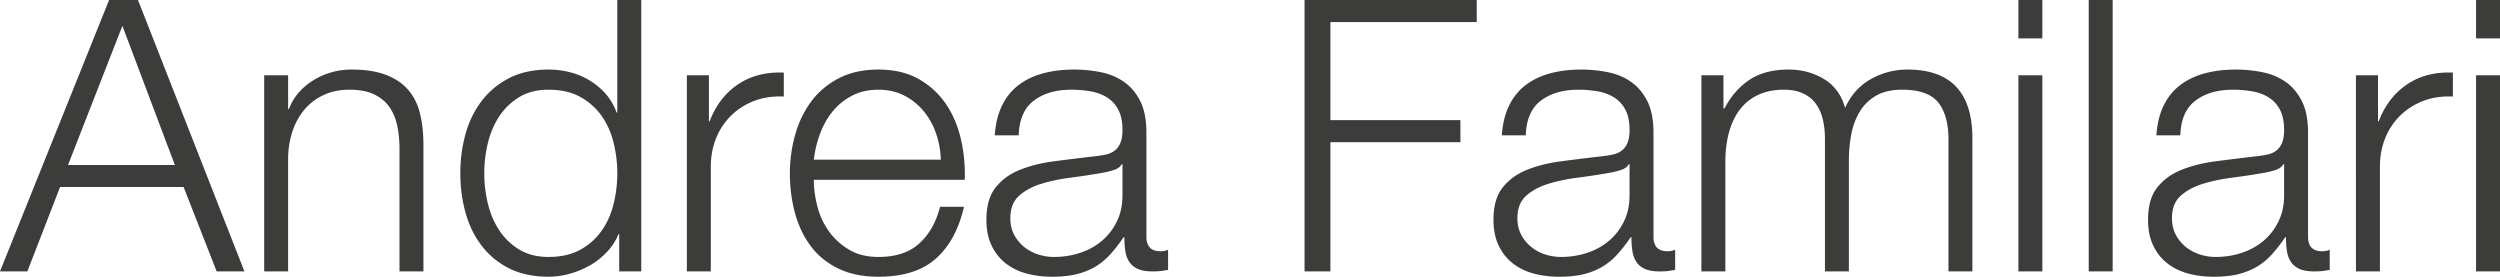 <svg xmlns="http://www.w3.org/2000/svg" width="406.909" height="45.042"><g fill="#3C3C3B"><path d="M22.459 0l17.323 44.172h-4.516L29.884 30.44H9.775L4.454 44.172H0L17.757 0h4.702zm6.001 26.852L19.921 4.208l-8.847 22.644H28.46zM46.896 12.25v5.507h.123c.742-1.938 2.063-3.496 3.96-4.672 1.896-1.174 3.981-1.763 6.249-1.763 2.227 0 4.093.289 5.599.868 1.506.576 2.713 1.391 3.619 2.442.908 1.053 1.547 2.342 1.918 3.867.371 1.528.557 3.239.557 5.136v20.537h-3.897V24.254c0-1.362-.123-2.63-.371-3.807-.248-1.174-.682-2.197-1.299-3.062-.619-.866-1.455-1.548-2.505-2.042-1.053-.496-2.363-.742-3.93-.742-1.569 0-2.96.278-4.177.835s-2.249 1.321-3.093 2.29c-.845.968-1.506 2.123-1.98 3.463-.475 1.342-.732 2.796-.773 4.363v18.619H43V12.25h3.896zM100.785 44.173v-6.062h-.123a9.207 9.207 0 0 1-1.826 2.846 11.956 11.956 0 0 1-2.753 2.197 14.231 14.231 0 0 1-3.311 1.39 12.799 12.799 0 0 1-3.495.496c-2.434 0-4.547-.444-6.34-1.329-1.795-.889-3.291-2.105-4.486-3.651-1.198-1.545-2.085-3.34-2.661-5.382-.578-2.041-.865-4.197-.865-6.465s.287-4.423.865-6.467c.576-2.041 1.463-3.834 2.661-5.381 1.195-1.548 2.691-2.773 4.486-3.682 1.793-.906 3.906-1.361 6.34-1.361 1.197 0 2.36.144 3.495.433 1.136.29 2.197.732 3.188 1.33.99.6 1.866 1.331 2.63 2.196a9.304 9.304 0 0 1 1.763 3.032h.123V0h3.897v44.173h-3.588zM79.409 33.131c.393 1.629 1.01 3.084 1.856 4.361a10.243 10.243 0 0 0 3.249 3.125c1.319.802 2.907 1.203 4.763 1.203 2.063 0 3.806-.401 5.228-1.203 1.424-.803 2.579-1.849 3.466-3.125.887-1.277 1.525-2.732 1.918-4.361.391-1.629.587-3.27.587-4.918 0-1.65-.196-3.288-.587-4.92-.393-1.629-1.031-3.081-1.918-4.361-.887-1.277-2.042-2.319-3.466-3.124-1.422-.805-3.165-1.206-5.228-1.206-1.856 0-3.444.401-4.763 1.206a10.251 10.251 0 0 0-3.249 3.124c-.846 1.28-1.463 2.732-1.856 4.361a20.93 20.93 0 0 0 0 9.838M115.384 12.25v7.488h.125c.988-2.601 2.525-4.601 4.609-6.003 2.083-1.401 4.568-2.042 7.456-1.917v3.897c-1.774-.082-3.384.156-4.827.713-1.444.556-2.691 1.35-3.742 2.38a10.75 10.75 0 0 0-2.445 3.681c-.578 1.424-.865 2.982-.865 4.672v17.012h-3.899V12.25h3.588zM133.05 33.625a11.987 11.987 0 0 0 1.886 4.053 10.758 10.758 0 0 0 3.28 2.969c1.318.785 2.907 1.174 4.762 1.174 2.847 0 5.076-.742 6.683-2.227 1.608-1.482 2.723-3.461 3.341-5.938h3.899c-.827 3.631-2.342 6.434-4.549 8.414-2.207 1.981-5.33 2.97-9.374 2.97-2.516 0-4.691-.444-6.525-1.329-1.836-.889-3.332-2.105-4.486-3.65-1.157-1.546-2.011-3.342-2.568-5.383s-.835-4.197-.835-6.465c0-2.104.278-4.167.835-6.188.557-2.02 1.411-3.824 2.568-5.412 1.154-1.588 2.65-2.868 4.486-3.837 1.834-.969 4.009-1.454 6.525-1.454 2.557 0 4.743.515 6.56 1.547 1.815 1.031 3.289 2.382 4.424 4.052 1.133 1.67 1.948 3.589 2.442 5.753.497 2.167.702 4.363.62 6.59h-24.563c0 1.403.196 2.858.589 4.361m19.303-11.909a11.663 11.663 0 0 0-2.011-3.619 9.94 9.94 0 0 0-3.155-2.537c-1.236-.639-2.639-.958-4.208-.958-1.607 0-3.031.319-4.268.958a9.984 9.984 0 0 0-3.155 2.537c-.867 1.051-1.558 2.268-2.073 3.649a17.87 17.87 0 0 0-1.021 4.238h20.666a14.187 14.187 0 0 0-.775-4.268M163.085 17.2c.661-1.361 1.556-2.475 2.691-3.34 1.135-.868 2.464-1.506 3.992-1.918 1.526-.413 3.218-.62 5.073-.62 1.401 0 2.803.134 4.206.404 1.403.267 2.661.772 3.774 1.515 1.116.742 2.022 1.784 2.723 3.124.701 1.34 1.051 3.084 1.051 5.229v16.952c0 1.566.764 2.348 2.29 2.348.453 0 .867-.082 1.238-.246v3.279c-.455.082-.857.147-1.206.187-.352.043-.796.06-1.332.06-.99 0-1.784-.133-2.382-.4-.597-.268-1.061-.648-1.392-1.145-.33-.496-.546-1.082-.649-1.765a14.978 14.978 0 0 1-.155-2.255h-.123a26.21 26.21 0 0 1-2.135 2.751 10.584 10.584 0 0 1-2.412 2.011c-.889.536-1.899.95-3.032 1.239-1.135.285-2.486.433-4.052.433-1.485 0-2.877-.178-4.178-.527-1.299-.35-2.434-.906-3.403-1.67-.969-.764-1.73-1.731-2.287-2.909-.557-1.175-.835-2.566-.835-4.173 0-2.229.494-3.971 1.485-5.229.988-1.258 2.298-2.216 3.927-2.876 1.629-.66 3.465-1.124 5.507-1.395a476.23 476.23 0 0 1 6.218-.771 22.782 22.782 0 0 0 2.165-.309c.619-.125 1.135-.342 1.547-.65.412-.311.731-.73.958-1.268.227-.535.341-1.239.341-2.104 0-1.321-.216-2.402-.65-3.248a5.132 5.132 0 0 0-1.793-2.011c-.764-.494-1.65-.835-2.66-1.021a18.077 18.077 0 0 0-3.25-.278c-2.475 0-4.495.587-6.061 1.763-1.569 1.176-2.393 3.062-2.475 5.66h-3.9c.126-1.858.516-3.465 1.176-4.827m19.49 9.527c-.248.455-.723.785-1.424.99-.701.207-1.321.352-1.856.434-1.651.289-3.351.548-5.103.773-1.755.228-3.353.566-4.795 1.02-1.446.456-2.63 1.105-3.558 1.951-.928.846-1.392 2.052-1.392 3.619 0 .99.194 1.865.587 2.628a6.405 6.405 0 0 0 1.577 1.979 6.96 6.96 0 0 0 2.29 1.269 8.377 8.377 0 0 0 2.66.431 13.45 13.45 0 0 0 4.269-.677c1.361-.454 2.548-1.114 3.558-1.981a9.578 9.578 0 0 0 2.412-3.154c.598-1.237.898-2.64.898-4.207v-5.074h-.123zM240.362 0v3.589h-23.82v15.963h21.159v3.589h-21.159v21.031h-4.209V0zM245.618 17.2c.661-1.361 1.557-2.475 2.691-3.34 1.135-.868 2.464-1.506 3.992-1.918 1.525-.413 3.218-.62 5.072-.62a22.2 22.2 0 0 1 4.206.404c1.403.267 2.661.772 3.774 1.515 1.116.742 2.021 1.784 2.723 3.124s1.052 3.084 1.052 5.229v16.952c0 1.566.764 2.348 2.289 2.348.453 0 .867-.082 1.238-.246v3.279a19.45 19.45 0 0 1-1.206.187c-.352.043-.796.06-1.331.06-.99 0-1.785-.133-2.383-.4-.597-.268-1.061-.648-1.392-1.145-.33-.496-.545-1.082-.649-1.765a14.978 14.978 0 0 1-.155-2.255h-.123a25.946 25.946 0 0 1-2.135 2.751 10.563 10.563 0 0 1-2.412 2.011c-.889.536-1.898.95-3.031 1.239-1.136.285-2.486.433-4.053.433-1.484 0-2.877-.178-4.178-.527-1.299-.35-2.434-.906-3.403-1.67-.969-.764-1.729-1.731-2.287-2.909-.557-1.175-.835-2.566-.835-4.173 0-2.229.494-3.971 1.485-5.229.988-1.258 2.298-2.216 3.927-2.876s3.466-1.124 5.507-1.395a472.34 472.34 0 0 1 6.22-.771 22.804 22.804 0 0 0 2.164-.309c.619-.125 1.135-.342 1.547-.65.412-.311.731-.73.958-1.268.227-.535.341-1.239.341-2.104 0-1.321-.216-2.402-.649-3.248a5.134 5.134 0 0 0-1.794-2.011c-.764-.494-1.649-.835-2.659-1.021a18.093 18.093 0 0 0-3.25-.278c-2.476 0-4.495.587-6.062 1.763-1.569 1.176-2.393 3.062-2.475 5.66h-3.9c.126-1.858.516-3.465 1.176-4.827m19.49 9.527c-.248.455-.723.785-1.424.99-.701.207-1.321.352-1.856.434-1.65.289-3.351.548-5.103.773-1.755.228-3.354.566-4.795 1.02-1.446.456-2.63 1.105-3.559 1.951-.928.846-1.392 2.052-1.392 3.619 0 .99.194 1.865.587 2.628a6.42 6.42 0 0 0 1.577 1.979 6.97 6.97 0 0 0 2.29 1.269 8.377 8.377 0 0 0 2.66.431c1.484 0 2.909-.225 4.269-.677 1.361-.454 2.548-1.114 3.559-1.981a9.575 9.575 0 0 0 2.411-3.154c.599-1.237.898-2.64.898-4.207v-5.074h-.122zM280.513 12.25v5.384h.186c1.031-1.981 2.382-3.528 4.052-4.642 1.67-1.113 3.807-1.67 6.404-1.67 2.104 0 4.012.516 5.723 1.547 1.711 1.032 2.855 2.598 3.434 4.702.95-2.104 2.352-3.67 4.208-4.702a12.043 12.043 0 0 1 5.939-1.547c7.05 0 10.576 3.733 10.576 11.199v21.651h-3.896V22.707c0-2.639-.558-4.65-1.67-6.033-1.114-1.381-3.071-2.072-5.877-2.072-1.691 0-3.092.319-4.208.958a7.386 7.386 0 0 0-2.657 2.568c-.661 1.072-1.124 2.3-1.395 3.681a22.558 22.558 0 0 0-.401 4.301v18.062h-3.897V22.521c0-1.072-.114-2.093-.341-3.062s-.597-1.814-1.113-2.537c-.516-.721-1.206-1.289-2.074-1.701-.864-.412-1.916-.619-3.153-.619-1.651 0-3.084.3-4.302.898a7.918 7.918 0 0 0-2.969 2.473c-.764 1.053-1.329 2.289-1.701 3.713-.371 1.422-.556 2.98-.556 4.67v17.816h-3.899V12.25h3.587zM332.419 6.249h-3.897V0h3.897v6.249zm0 37.923h-3.897V12.25h3.897v31.922zM339.968 0h3.897v44.172h-3.897zM352.155 17.2c.661-1.361 1.558-2.475 2.693-3.34 1.135-.868 2.465-1.506 3.991-1.918 1.524-.413 3.217-.62 5.071-.62 1.403 0 2.805.134 4.208.404 1.403.267 2.659.772 3.772 1.515 1.117.742 2.023 1.784 2.723 3.124.704 1.34 1.053 3.084 1.053 5.229v16.952c0 1.566.765 2.348 2.288 2.348.453 0 .867-.082 1.238-.246v3.279c-.453.082-.854.147-1.204.187-.354.043-.798.06-1.334.06-.988 0-1.782-.133-2.382-.4-.596-.268-1.062-.648-1.39-1.145-.333-.496-.549-1.082-.651-1.765a14.978 14.978 0 0 1-.155-2.255h-.121a26.486 26.486 0 0 1-2.137 2.751 10.5 10.5 0 0 1-2.412 2.011c-.889.536-1.899.95-3.03 1.239-1.135.285-2.484.433-4.052.433-1.485 0-2.879-.178-4.178-.527s-2.435-.906-3.405-1.67c-.966-.764-1.73-1.731-2.287-2.909-.557-1.175-.833-2.566-.833-4.173 0-2.229.492-3.971 1.485-5.229.988-1.258 2.296-2.216 3.927-2.876 1.627-.66 3.465-1.124 5.507-1.395 2.041-.268 4.113-.523 6.219-.771a22.614 22.614 0 0 0 2.162-.309c.621-.125 1.136-.342 1.55-.65.409-.311.729-.73.958-1.268.225-.535.341-1.239.341-2.104 0-1.321-.216-2.402-.651-3.248a5.137 5.137 0 0 0-1.792-2.011c-.763-.494-1.652-.835-2.662-1.021a18.037 18.037 0 0 0-3.25-.278c-2.473 0-4.493.587-6.059 1.763-1.571 1.176-2.396 3.062-2.478 5.66h-3.896c.125-1.858.513-3.465 1.173-4.827m19.49 9.527c-.246.455-.722.785-1.424.99a14.29 14.29 0 0 1-1.856.434 112.72 112.72 0 0 1-5.101.773c-1.758.228-3.354.566-4.796 1.02-1.445.456-2.632 1.105-3.56 1.951s-1.39 2.052-1.39 3.619c0 .99.193 1.865.587 2.628a6.399 6.399 0 0 0 1.575 1.979 6.95 6.95 0 0 0 2.292 1.269 8.367 8.367 0 0 0 2.657.431 13.46 13.46 0 0 0 4.27-.677c1.363-.454 2.55-1.114 3.56-1.981a9.591 9.591 0 0 0 2.412-3.154c.597-1.237.898-2.64.898-4.207v-5.074h-.124zM387.052 12.25v7.488h.125c.987-2.601 2.524-4.601 4.608-6.003 2.08-1.401 4.566-2.042 7.453-1.917v3.897c-1.773-.082-3.383.156-4.824.713-1.446.556-2.692 1.35-3.742 2.38a10.752 10.752 0 0 0-2.446 3.681c-.578 1.424-.863 2.982-.863 4.672v17.012h-3.902V12.25h3.591zM406.909 6.249h-3.897V0h3.897v6.249zm0 37.923h-3.897V12.25h3.897v31.922z"/></g></svg>